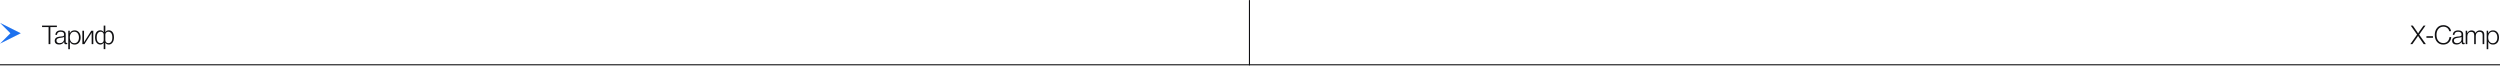 <?xml version="1.0" encoding="UTF-8"?> <svg xmlns="http://www.w3.org/2000/svg" width="1150" height="31" viewBox="0 0 1150 31" fill="none"><path d="M26.164 11.769V12.465H23.164V20.313H22.348V12.465H19.348V11.769H26.164ZM30.922 19.701V20.277C30.738 20.341 30.538 20.373 30.322 20.373C29.994 20.373 29.778 20.273 29.674 20.073C29.57 19.873 29.518 19.597 29.518 19.245C28.998 20.069 28.222 20.481 27.19 20.481C26.558 20.481 26.062 20.329 25.702 20.025C25.35 19.721 25.174 19.297 25.174 18.753C25.174 17.641 25.938 17.005 27.466 16.845C27.546 16.837 27.658 16.829 27.802 16.821C27.946 16.805 28.05 16.793 28.114 16.785C28.186 16.777 28.274 16.769 28.378 16.761C28.49 16.745 28.57 16.733 28.618 16.725C28.674 16.717 28.738 16.705 28.81 16.689C28.89 16.673 28.95 16.657 28.99 16.641C29.038 16.625 29.086 16.609 29.134 16.593C29.182 16.569 29.226 16.545 29.266 16.521C29.41 16.425 29.482 16.229 29.482 15.933C29.482 15.445 29.346 15.101 29.074 14.901C28.802 14.701 28.402 14.601 27.874 14.601C27.354 14.601 26.954 14.721 26.674 14.961C26.402 15.193 26.242 15.557 26.194 16.053H25.474C25.506 15.389 25.738 14.877 26.17 14.517C26.602 14.157 27.198 13.977 27.958 13.977C28.662 13.977 29.214 14.129 29.614 14.433C30.022 14.737 30.226 15.177 30.226 15.753V19.113C30.226 19.273 30.23 19.389 30.238 19.461C30.246 19.525 30.278 19.589 30.334 19.653C30.398 19.709 30.498 19.737 30.634 19.737C30.738 19.737 30.834 19.725 30.922 19.701ZM29.482 16.953C29.41 17.033 29.29 17.101 29.122 17.157C28.962 17.205 28.814 17.241 28.678 17.265C28.542 17.289 28.31 17.321 27.982 17.361C27.902 17.369 27.842 17.377 27.802 17.385C27.546 17.417 27.334 17.453 27.166 17.493C27.006 17.533 26.818 17.601 26.602 17.697C26.394 17.785 26.234 17.913 26.122 18.081C26.018 18.241 25.966 18.441 25.966 18.681C25.966 19.041 26.094 19.329 26.35 19.545C26.606 19.753 26.95 19.857 27.382 19.857C27.966 19.857 28.462 19.685 28.87 19.341C29.278 18.989 29.482 18.529 29.482 17.961V16.953ZM32.093 14.145V15.333C32.541 14.421 33.277 13.965 34.301 13.965C35.141 13.965 35.813 14.265 36.317 14.865C36.829 15.465 37.085 16.261 37.085 17.253C37.085 18.229 36.833 19.017 36.329 19.617C35.825 20.209 35.157 20.505 34.325 20.505C33.285 20.505 32.557 20.061 32.141 19.173V22.617H31.409V14.145H32.093ZM35.741 15.321C35.365 14.833 34.853 14.589 34.205 14.589C33.557 14.589 33.045 14.825 32.669 15.297C32.301 15.769 32.117 16.417 32.117 17.241C32.117 18.049 32.305 18.689 32.681 19.161C33.065 19.633 33.581 19.869 34.229 19.869C34.861 19.869 35.365 19.633 35.741 19.161C36.125 18.681 36.317 18.045 36.317 17.253C36.317 16.445 36.125 15.801 35.741 15.321ZM42.92 20.313H42.164V15.033L38.828 20.313H37.892V14.145H38.648V19.425L41.984 14.145H42.92V20.313ZM52.425 17.241C52.425 18.241 52.193 19.033 51.729 19.617C51.273 20.201 50.705 20.493 50.025 20.493C49.697 20.493 49.393 20.417 49.113 20.265C48.833 20.113 48.621 19.913 48.477 19.665H48.453V22.617L47.697 22.605V19.665C47.697 19.673 47.689 19.673 47.673 19.665C47.529 19.913 47.317 20.113 47.037 20.265C46.757 20.417 46.453 20.493 46.125 20.493C45.445 20.493 44.873 20.201 44.409 19.617C43.953 19.033 43.725 18.241 43.725 17.241C43.725 16.177 43.937 15.361 44.361 14.793C44.785 14.225 45.377 13.941 46.137 13.941C46.833 13.941 47.345 14.221 47.673 14.781H47.697V11.769H48.453V14.781H48.477C48.805 14.221 49.317 13.941 50.013 13.941C50.773 13.941 51.365 14.225 51.789 14.793C52.213 15.361 52.425 16.177 52.425 17.241ZM51.669 17.241C51.669 16.345 51.497 15.677 51.153 15.237C50.809 14.797 50.365 14.577 49.821 14.577C49.437 14.577 49.113 14.701 48.849 14.949C48.585 15.197 48.453 15.513 48.453 15.897V18.513C48.453 18.913 48.585 19.237 48.849 19.485C49.113 19.733 49.441 19.857 49.833 19.857C50.401 19.857 50.849 19.641 51.177 19.209C51.505 18.777 51.669 18.121 51.669 17.241ZM47.697 18.513V15.897C47.697 15.513 47.565 15.197 47.301 14.949C47.037 14.701 46.713 14.577 46.329 14.577C45.785 14.577 45.341 14.797 44.997 15.237C44.653 15.677 44.481 16.345 44.481 17.241C44.481 18.121 44.645 18.777 44.973 19.209C45.301 19.641 45.749 19.857 46.317 19.857C46.709 19.857 47.037 19.733 47.301 19.485C47.565 19.237 47.697 18.913 47.697 18.513Z" fill="#101012"></path><path d="M1115.74 11.769L1112.82 15.921L1115.91 20.313H1114.92L1112.79 17.253C1112.62 17.013 1112.51 16.849 1112.46 16.761C1112.41 16.665 1112.37 16.585 1112.33 16.521C1112.29 16.561 1112.24 16.625 1112.17 16.713C1112.12 16.801 1112.05 16.901 1111.98 17.013C1111.91 17.125 1111.86 17.201 1111.84 17.241L1109.68 20.313H1108.74L1111.85 15.921L1108.93 11.769H1109.89L1111.8 14.505C1111.87 14.609 1111.97 14.761 1112.08 14.961C1112.2 15.153 1112.28 15.285 1112.33 15.357C1112.53 15.069 1112.71 14.781 1112.88 14.493L1114.84 11.769H1115.74ZM1119.17 16.653V17.385H1116.16V16.653H1119.17ZM1127.57 17.037C1127.49 18.093 1127.11 18.937 1126.43 19.569C1125.77 20.193 1124.93 20.505 1123.9 20.505C1122.72 20.505 1121.77 20.101 1121.06 19.293C1120.35 18.485 1119.99 17.405 1119.99 16.053C1119.99 14.789 1120.34 13.725 1121.05 12.861C1121.76 11.997 1122.73 11.565 1123.97 11.565C1124.84 11.565 1125.61 11.821 1126.29 12.333C1126.98 12.837 1127.37 13.505 1127.47 14.337H1126.65C1126.52 13.705 1126.21 13.205 1125.73 12.837C1125.24 12.461 1124.65 12.273 1123.95 12.273C1123.01 12.273 1122.24 12.621 1121.66 13.317C1121.08 14.005 1120.79 14.917 1120.79 16.053C1120.79 17.189 1121.08 18.101 1121.65 18.789C1122.22 19.469 1122.98 19.809 1123.93 19.809C1124.75 19.809 1125.41 19.557 1125.89 19.053C1126.38 18.541 1126.67 17.869 1126.77 17.037H1127.57ZM1133.74 19.701V20.277C1133.56 20.341 1133.36 20.373 1133.14 20.373C1132.81 20.373 1132.6 20.273 1132.49 20.073C1132.39 19.873 1132.34 19.597 1132.34 19.245C1131.82 20.069 1131.04 20.481 1130.01 20.481C1129.38 20.481 1128.88 20.329 1128.52 20.025C1128.17 19.721 1127.99 19.297 1127.99 18.753C1127.99 17.641 1128.76 17.005 1130.29 16.845C1130.37 16.837 1130.48 16.829 1130.62 16.821C1130.77 16.805 1130.87 16.793 1130.93 16.785C1131.01 16.777 1131.09 16.769 1131.2 16.761C1131.31 16.745 1131.39 16.733 1131.44 16.725C1131.49 16.717 1131.56 16.705 1131.63 16.689C1131.71 16.673 1131.77 16.657 1131.81 16.641C1131.86 16.625 1131.91 16.609 1131.95 16.593C1132 16.569 1132.05 16.545 1132.09 16.521C1132.23 16.425 1132.3 16.229 1132.3 15.933C1132.3 15.445 1132.17 15.101 1131.89 14.901C1131.62 14.701 1131.22 14.601 1130.69 14.601C1130.17 14.601 1129.77 14.721 1129.49 14.961C1129.22 15.193 1129.06 15.557 1129.01 16.053H1128.29C1128.33 15.389 1128.56 14.877 1128.99 14.517C1129.42 14.157 1130.02 13.977 1130.78 13.977C1131.48 13.977 1132.03 14.129 1132.43 14.433C1132.84 14.737 1133.05 15.177 1133.05 15.753V19.113C1133.05 19.273 1133.05 19.389 1133.06 19.461C1133.07 19.525 1133.1 19.589 1133.15 19.653C1133.22 19.709 1133.32 19.737 1133.45 19.737C1133.56 19.737 1133.65 19.725 1133.74 19.701ZM1132.3 16.953C1132.23 17.033 1132.11 17.101 1131.94 17.157C1131.78 17.205 1131.63 17.241 1131.5 17.265C1131.36 17.289 1131.13 17.321 1130.8 17.361C1130.72 17.369 1130.66 17.377 1130.62 17.385C1130.37 17.417 1130.15 17.453 1129.99 17.493C1129.83 17.533 1129.64 17.601 1129.42 17.697C1129.21 17.785 1129.05 17.913 1128.94 18.081C1128.84 18.241 1128.79 18.441 1128.79 18.681C1128.79 19.041 1128.91 19.329 1129.17 19.545C1129.43 19.753 1129.77 19.857 1130.2 19.857C1130.79 19.857 1131.28 19.685 1131.69 19.341C1132.1 18.989 1132.3 18.529 1132.3 17.961V16.953ZM1134.91 14.145V15.225C1135.18 14.809 1135.47 14.497 1135.79 14.289C1136.11 14.081 1136.5 13.977 1136.97 13.977C1137.41 13.977 1137.79 14.085 1138.09 14.301C1138.41 14.509 1138.62 14.801 1138.73 15.177C1139.15 14.377 1139.84 13.977 1140.78 13.977C1141.34 13.977 1141.81 14.141 1142.19 14.469C1142.57 14.789 1142.76 15.269 1142.76 15.909V20.313H1142.01V16.113C1142.01 15.137 1141.53 14.649 1140.58 14.649C1140.03 14.649 1139.61 14.821 1139.31 15.165C1139.01 15.501 1138.86 15.957 1138.86 16.533V20.313H1138.12V16.173C1138.12 15.157 1137.67 14.649 1136.76 14.649C1136.16 14.649 1135.71 14.849 1135.41 15.249C1135.11 15.649 1134.96 16.169 1134.96 16.809V20.313H1134.21V14.145H1134.91ZM1144.55 14.145V15.333C1145 14.421 1145.73 13.965 1146.76 13.965C1147.6 13.965 1148.27 14.265 1148.77 14.865C1149.29 15.465 1149.54 16.261 1149.54 17.253C1149.54 18.229 1149.29 19.017 1148.79 19.617C1148.28 20.209 1147.61 20.505 1146.78 20.505C1145.74 20.505 1145.01 20.061 1144.6 19.173V22.617H1143.87V14.145H1144.55ZM1148.2 15.321C1147.82 14.833 1147.31 14.589 1146.66 14.589C1146.01 14.589 1145.5 14.825 1145.13 15.297C1144.76 15.769 1144.57 16.417 1144.57 17.241C1144.57 18.049 1144.76 18.689 1145.14 19.161C1145.52 19.633 1146.04 19.869 1146.69 19.869C1147.32 19.869 1147.82 19.633 1148.2 19.161C1148.58 18.681 1148.77 18.045 1148.77 17.253C1148.77 16.445 1148.58 15.801 1148.2 15.321Z" fill="#101012"></path><line y1="29.799" x2="1150" y2="29.799" stroke="#101012" stroke-width="0.5"></line><line x1="574.75" y1="30.049" x2="574.75" y2="0.049" stroke="#101012" stroke-width="0.5"></line><path d="M3.62396e-05 20.076L4.782 15.298L3.62396e-05 10.519L9.565 15.298L3.62396e-05 20.076Z" fill="#1D71EE"></path></svg> 